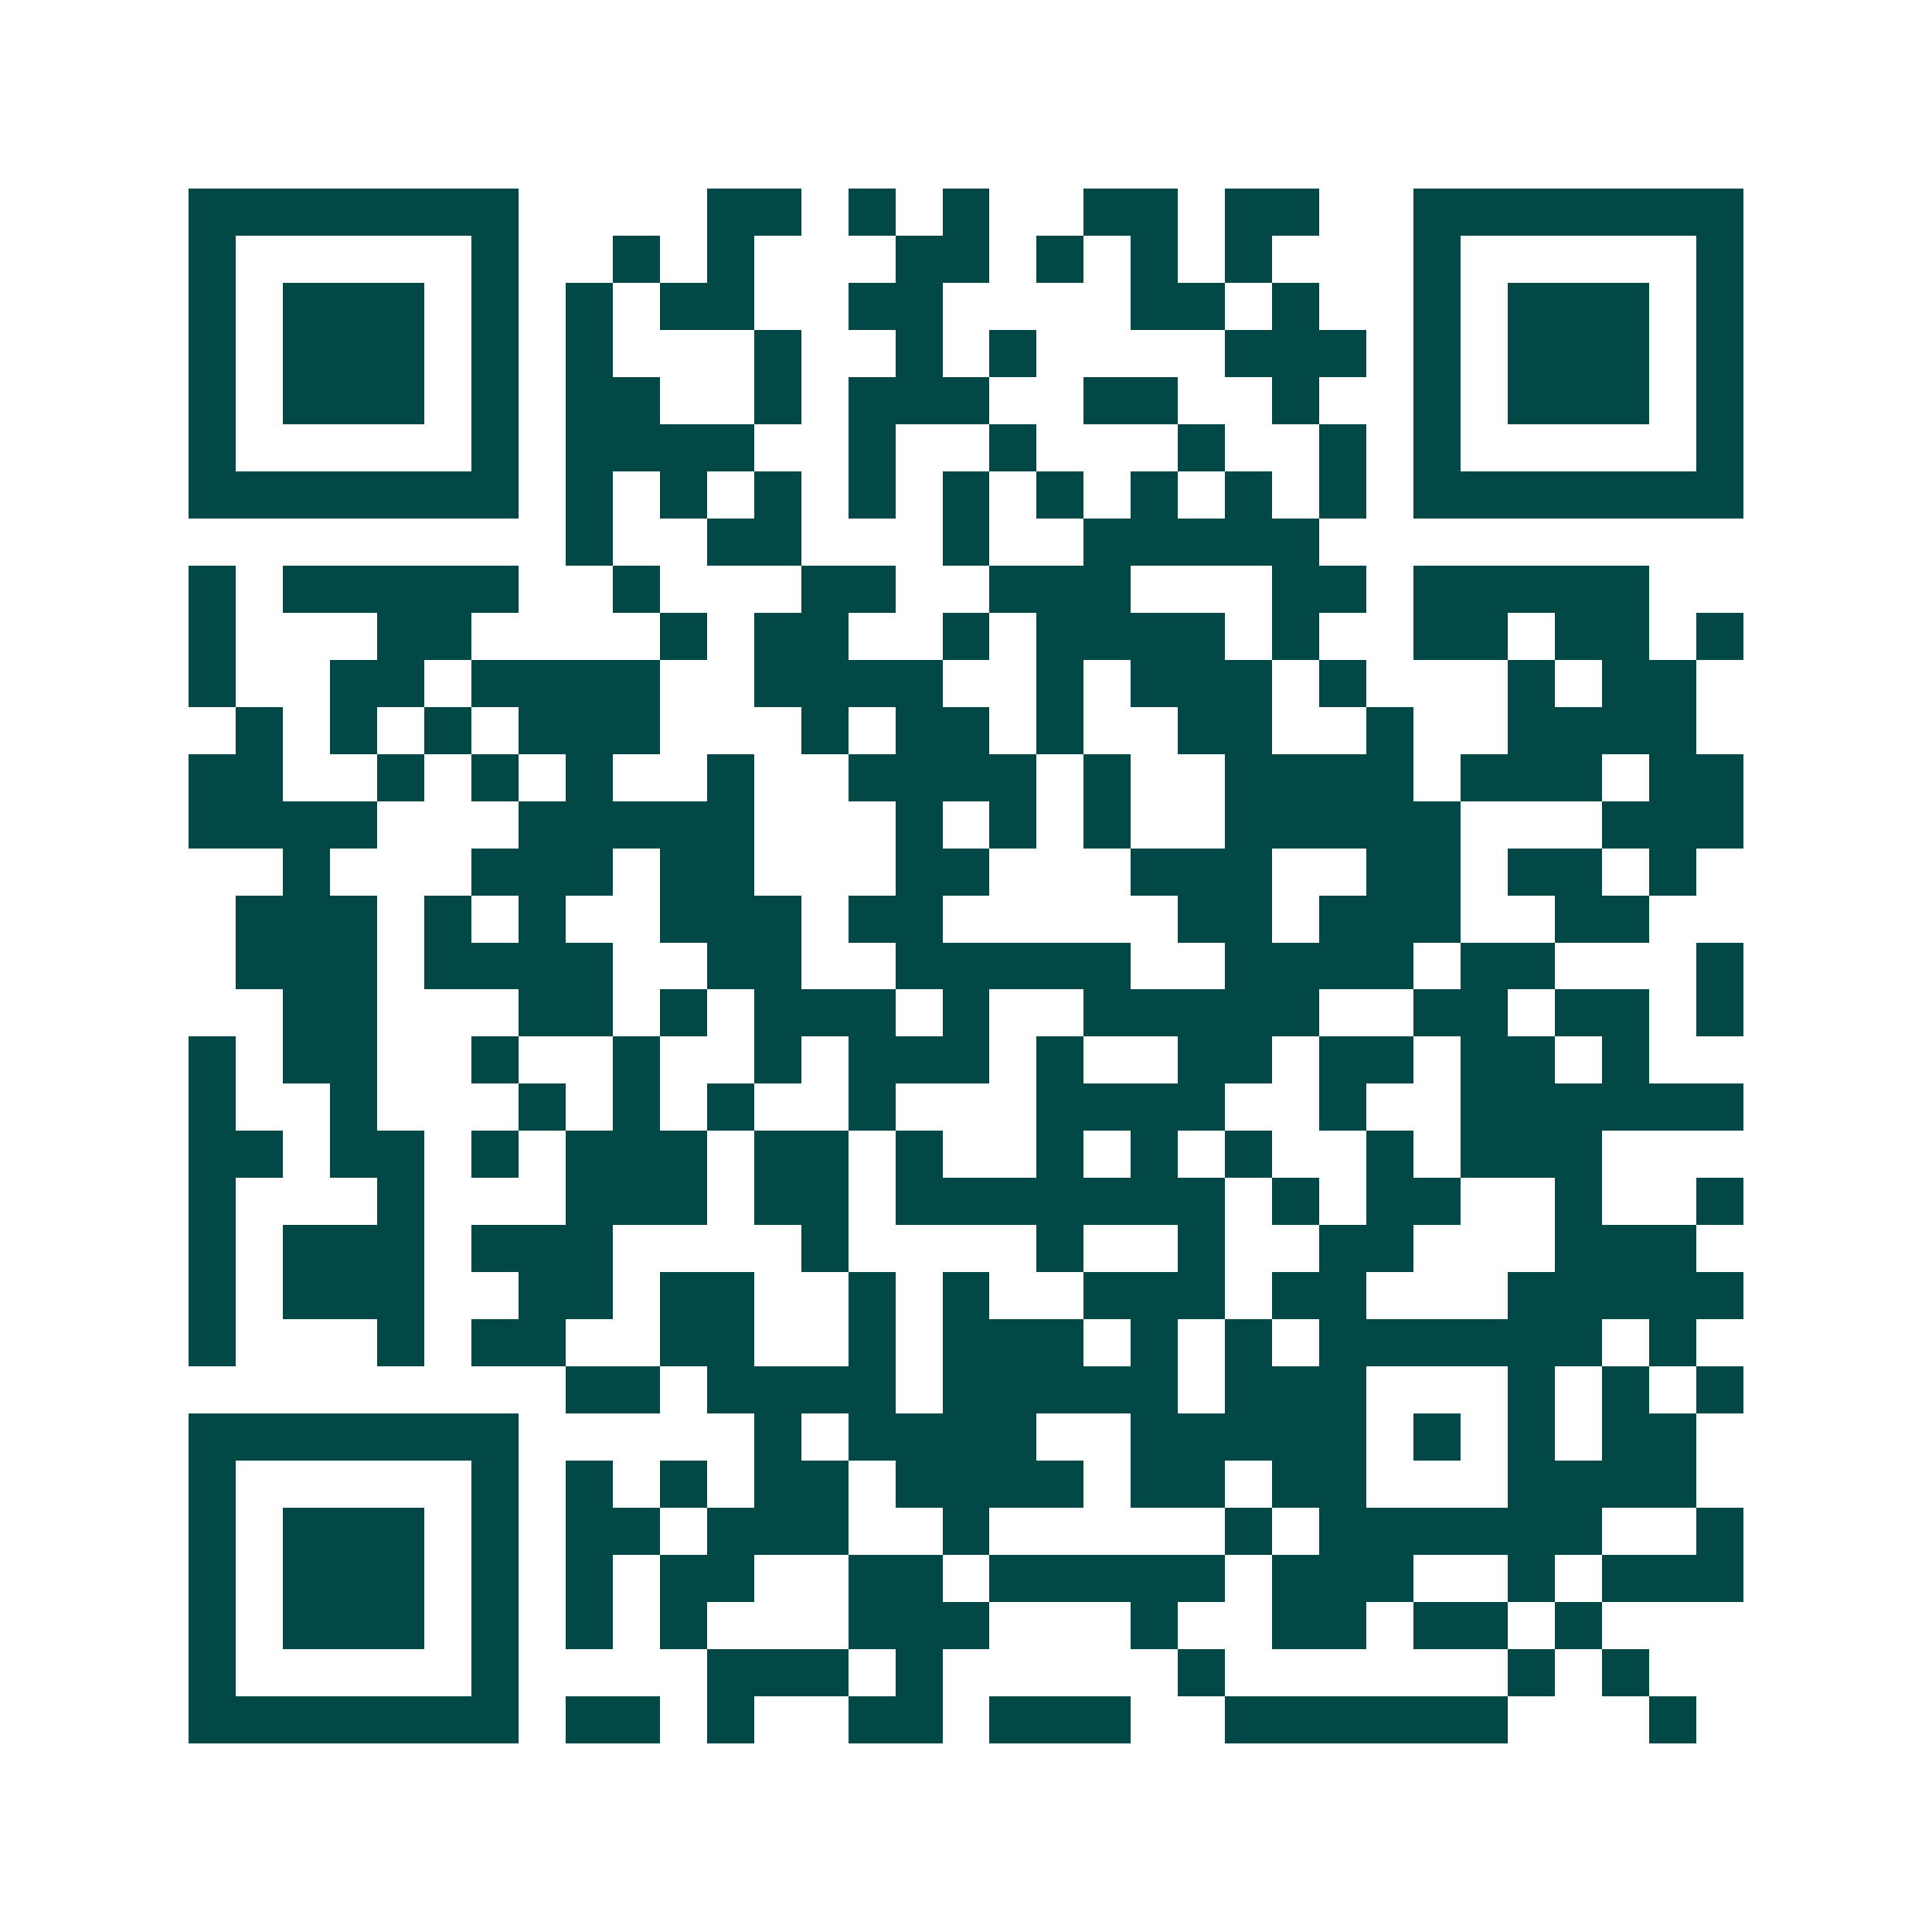 <svg xmlns="http://www.w3.org/2000/svg" width="200" height="200" viewBox="0 0 41 41" shape-rendering="crispEdges"><path fill="#ffffff" d="M0 0h41v41H0z"/><path stroke="#014847" d="M4 4.5h7m4 0h2m1 0h1m1 0h1m2 0h2m1 0h2m2 0h7M4 5.5h1m5 0h1m2 0h1m1 0h1m3 0h2m1 0h1m1 0h1m1 0h1m3 0h1m5 0h1M4 6.5h1m1 0h3m1 0h1m1 0h1m1 0h2m2 0h2m4 0h2m1 0h1m2 0h1m1 0h3m1 0h1M4 7.5h1m1 0h3m1 0h1m1 0h1m3 0h1m2 0h1m1 0h1m4 0h3m1 0h1m1 0h3m1 0h1M4 8.5h1m1 0h3m1 0h1m1 0h2m2 0h1m1 0h3m2 0h2m2 0h1m2 0h1m1 0h3m1 0h1M4 9.5h1m5 0h1m1 0h4m2 0h1m2 0h1m3 0h1m2 0h1m1 0h1m5 0h1M4 10.5h7m1 0h1m1 0h1m1 0h1m1 0h1m1 0h1m1 0h1m1 0h1m1 0h1m1 0h1m1 0h7M12 11.5h1m2 0h2m3 0h1m2 0h5M4 12.5h1m1 0h5m2 0h1m3 0h2m2 0h3m3 0h2m1 0h5M4 13.5h1m3 0h2m4 0h1m1 0h2m2 0h1m1 0h4m1 0h1m2 0h2m1 0h2m1 0h1M4 14.5h1m2 0h2m1 0h4m2 0h4m2 0h1m1 0h3m1 0h1m3 0h1m1 0h2M5 15.5h1m1 0h1m1 0h1m1 0h3m3 0h1m1 0h2m1 0h1m2 0h2m2 0h1m2 0h4M4 16.5h2m2 0h1m1 0h1m1 0h1m2 0h1m2 0h4m1 0h1m2 0h4m1 0h3m1 0h2M4 17.5h4m3 0h5m3 0h1m1 0h1m1 0h1m2 0h5m3 0h3M6 18.5h1m3 0h3m1 0h2m3 0h2m3 0h3m2 0h2m1 0h2m1 0h1M5 19.5h3m1 0h1m1 0h1m2 0h3m1 0h2m5 0h2m1 0h3m2 0h2M5 20.5h3m1 0h4m2 0h2m2 0h5m2 0h4m1 0h2m3 0h1M6 21.5h2m3 0h2m1 0h1m1 0h3m1 0h1m2 0h5m2 0h2m1 0h2m1 0h1M4 22.5h1m1 0h2m2 0h1m2 0h1m2 0h1m1 0h3m1 0h1m2 0h2m1 0h2m1 0h2m1 0h1M4 23.5h1m2 0h1m3 0h1m1 0h1m1 0h1m2 0h1m3 0h4m2 0h1m2 0h6M4 24.5h2m1 0h2m1 0h1m1 0h3m1 0h2m1 0h1m2 0h1m1 0h1m1 0h1m2 0h1m1 0h3M4 25.5h1m3 0h1m3 0h3m1 0h2m1 0h7m1 0h1m1 0h2m2 0h1m2 0h1M4 26.5h1m1 0h3m1 0h3m4 0h1m4 0h1m2 0h1m2 0h2m3 0h3M4 27.5h1m1 0h3m2 0h2m1 0h2m2 0h1m1 0h1m2 0h3m1 0h2m3 0h5M4 28.5h1m3 0h1m1 0h2m2 0h2m2 0h1m1 0h3m1 0h1m1 0h1m1 0h6m1 0h1M12 29.5h2m1 0h4m1 0h5m1 0h3m3 0h1m1 0h1m1 0h1M4 30.5h7m5 0h1m1 0h4m2 0h5m1 0h1m1 0h1m1 0h2M4 31.5h1m5 0h1m1 0h1m1 0h1m1 0h2m1 0h4m1 0h2m1 0h2m3 0h4M4 32.5h1m1 0h3m1 0h1m1 0h2m1 0h3m2 0h1m5 0h1m1 0h6m2 0h1M4 33.5h1m1 0h3m1 0h1m1 0h1m1 0h2m2 0h2m1 0h5m1 0h3m2 0h1m1 0h3M4 34.5h1m1 0h3m1 0h1m1 0h1m1 0h1m3 0h3m3 0h1m2 0h2m1 0h2m1 0h1M4 35.5h1m5 0h1m4 0h3m1 0h1m5 0h1m6 0h1m1 0h1M4 36.5h7m1 0h2m1 0h1m2 0h2m1 0h3m2 0h6m3 0h1"/></svg>
